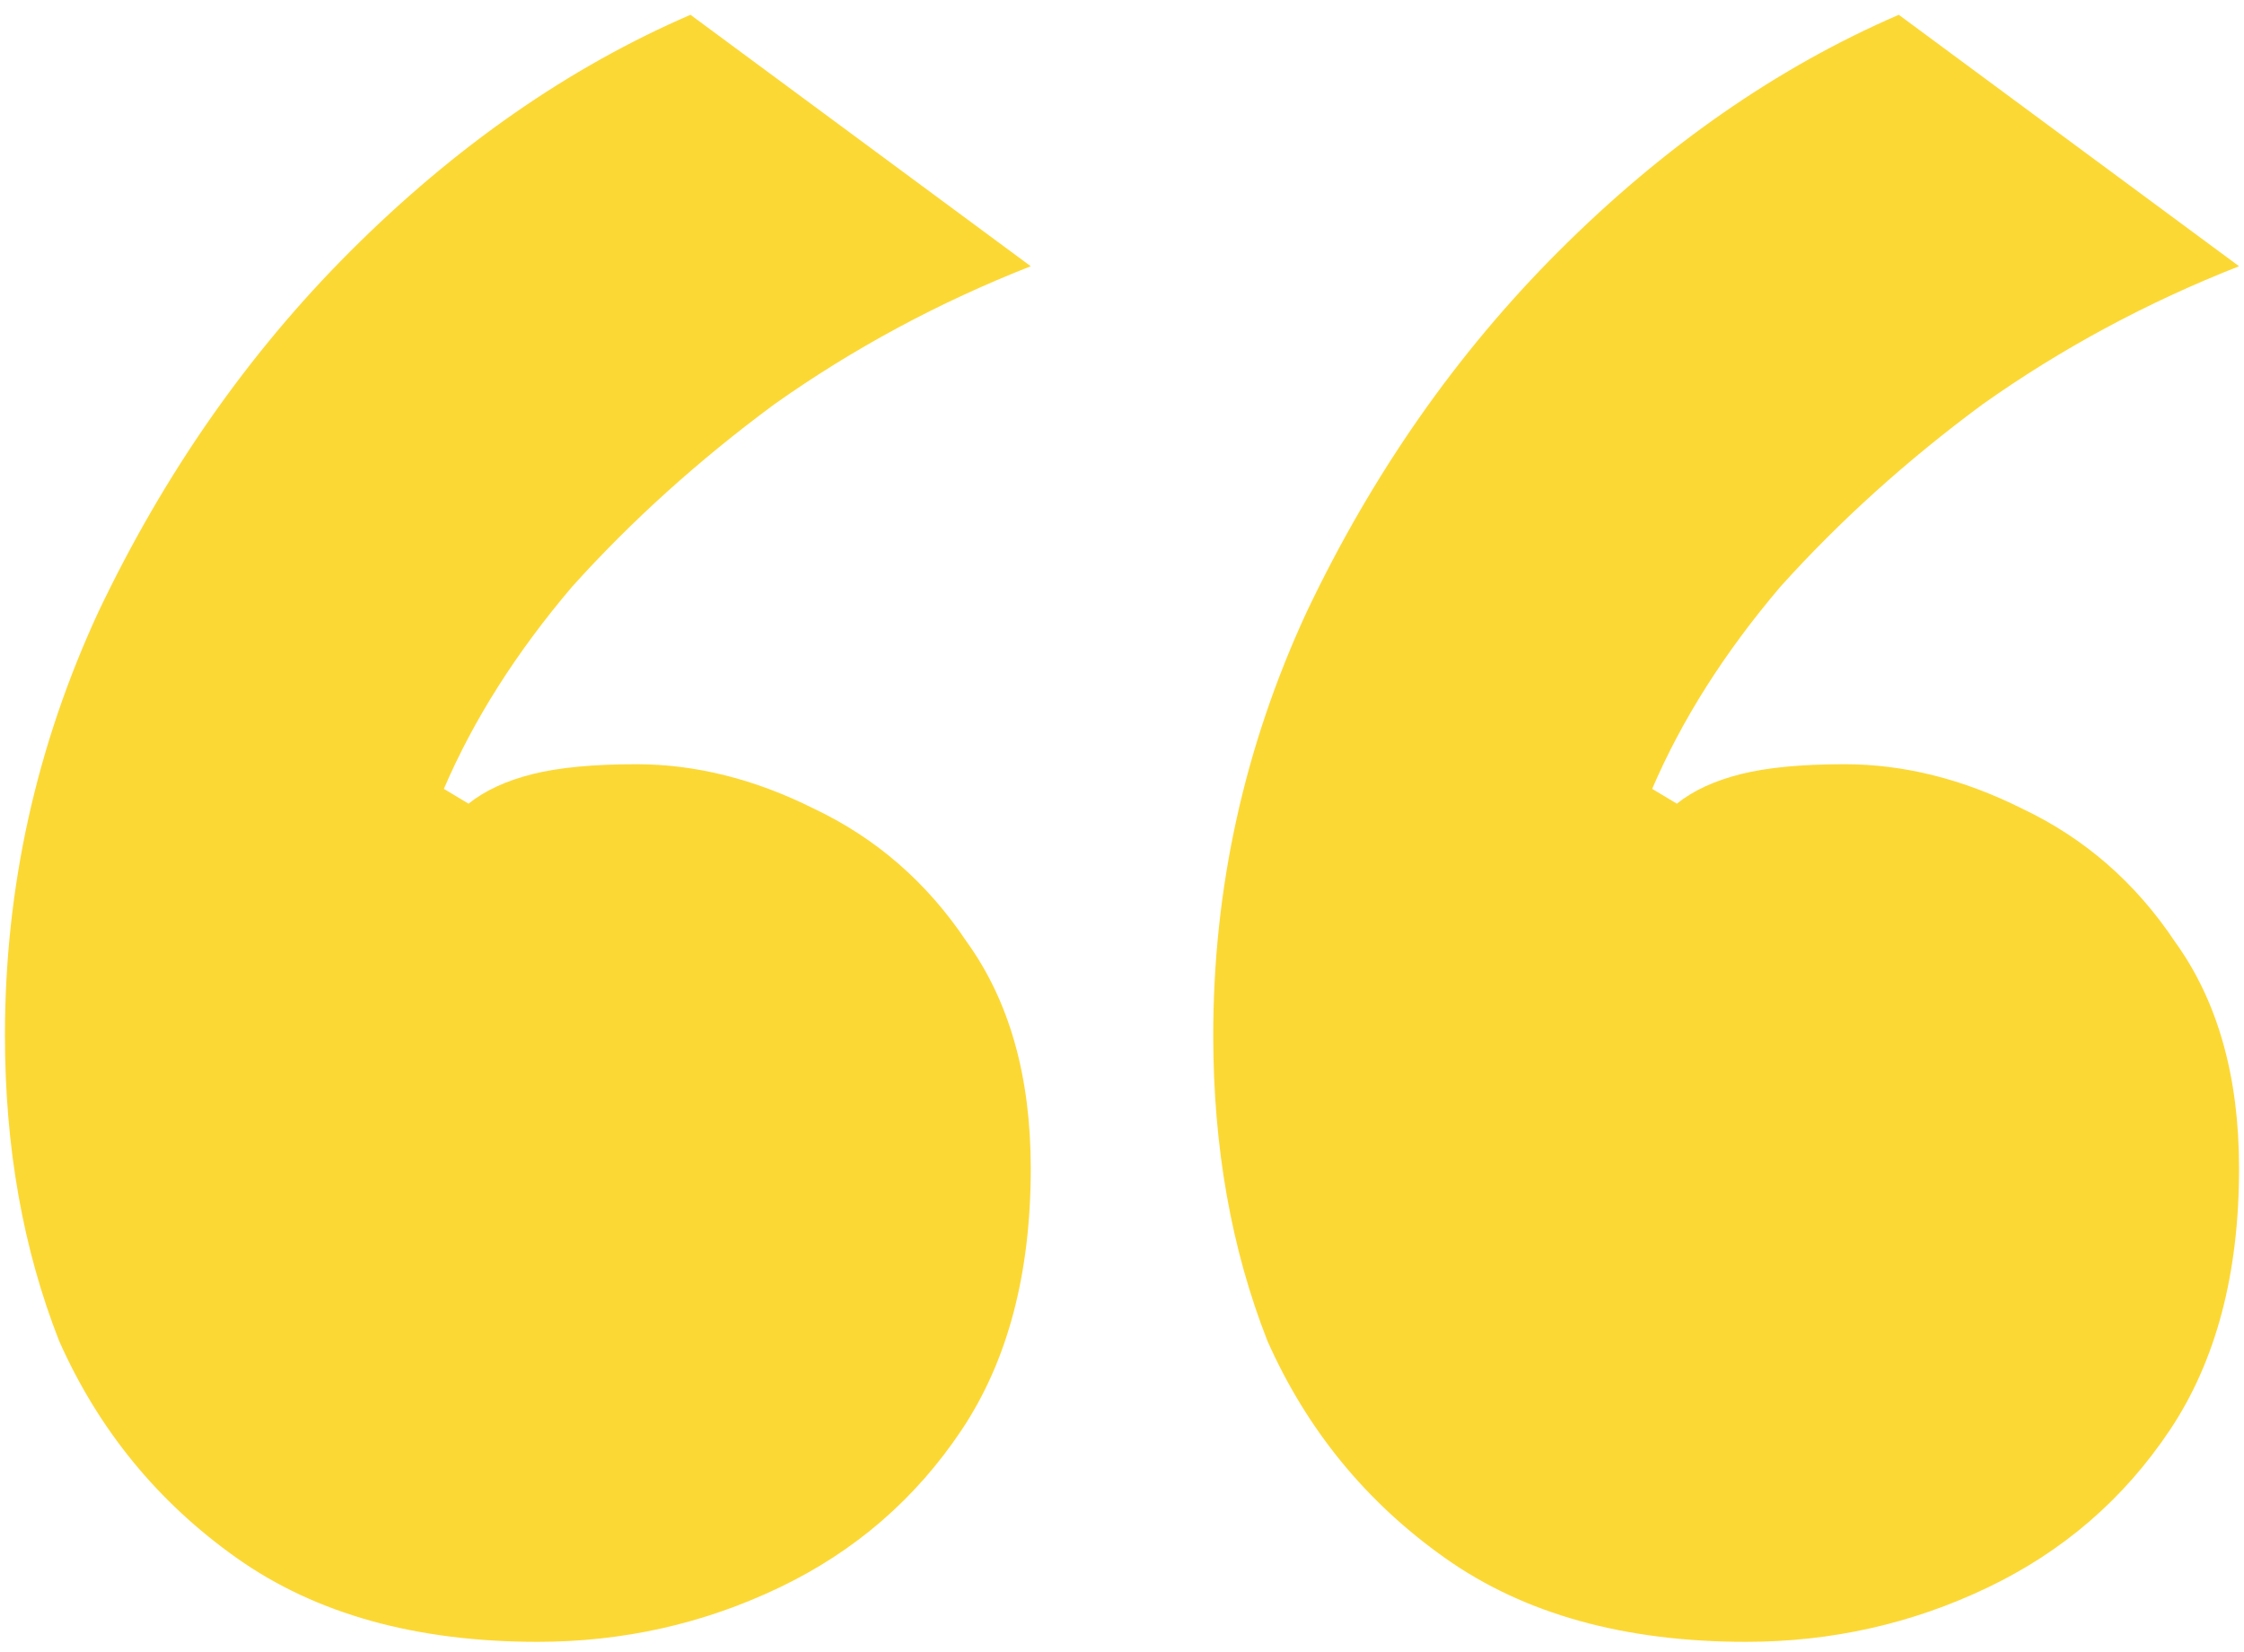 <?xml version="1.0" encoding="UTF-8"?> <svg xmlns="http://www.w3.org/2000/svg" width="91" height="67" viewBox="0 0 91 67" fill="none"><path d="M21.8 66.6C16.867 66.6 12.8 65.467 9.6 63.2C6.4 60.933 4 58 2.4 54.4C0.933 50.667 0.2 46.533 0.2 42C0.2 36 1.467 30.267 4 24.8C6.667 19.2 10.067 14.333 14.2 10.2C18.467 5.933 23.067 2.733 28 0.6L41.8 10.8C38.067 12.267 34.6 14.133 31.4 16.4C28.333 18.667 25.6 21.133 23.2 23.8C20.933 26.467 19.2 29.2 18 32L19 32.6C19.667 32.067 20.533 31.667 21.6 31.4C22.667 31.133 24.067 31 25.8 31C28.2 31 30.6 31.6 33 32.8C35.533 34 37.6 35.8 39.2 38.2C40.933 40.6 41.8 43.667 41.8 47.4C41.8 51.667 40.867 55.2 39 58C37.133 60.8 34.667 62.933 31.6 64.4C28.533 65.867 25.267 66.6 21.8 66.6ZM70.8 66.6C65.867 66.6 61.8 65.467 58.6 63.2C55.4 60.933 53 58 51.4 54.4C49.933 50.667 49.2 46.533 49.2 42C49.2 36 50.467 30.267 53 24.8C55.667 19.2 59.067 14.333 63.2 10.2C67.467 5.933 72.067 2.733 77 0.6L90.8 10.8C87.067 12.267 83.6 14.133 80.4 16.4C77.333 18.667 74.6 21.133 72.2 23.8C69.933 26.467 68.2 29.2 67 32L68 32.6C68.667 32.067 69.533 31.667 70.6 31.4C71.667 31.133 73.067 31 74.8 31C77.2 31 79.6 31.6 82 32.8C84.533 34 86.6 35.8 88.2 38.2C89.933 40.6 90.8 43.667 90.8 47.4C90.8 51.667 89.867 55.2 88 58C86.133 60.8 83.667 62.933 80.6 64.4C77.533 65.867 74.267 66.6 70.8 66.6Z" fill="#FCD835"></path></svg> 